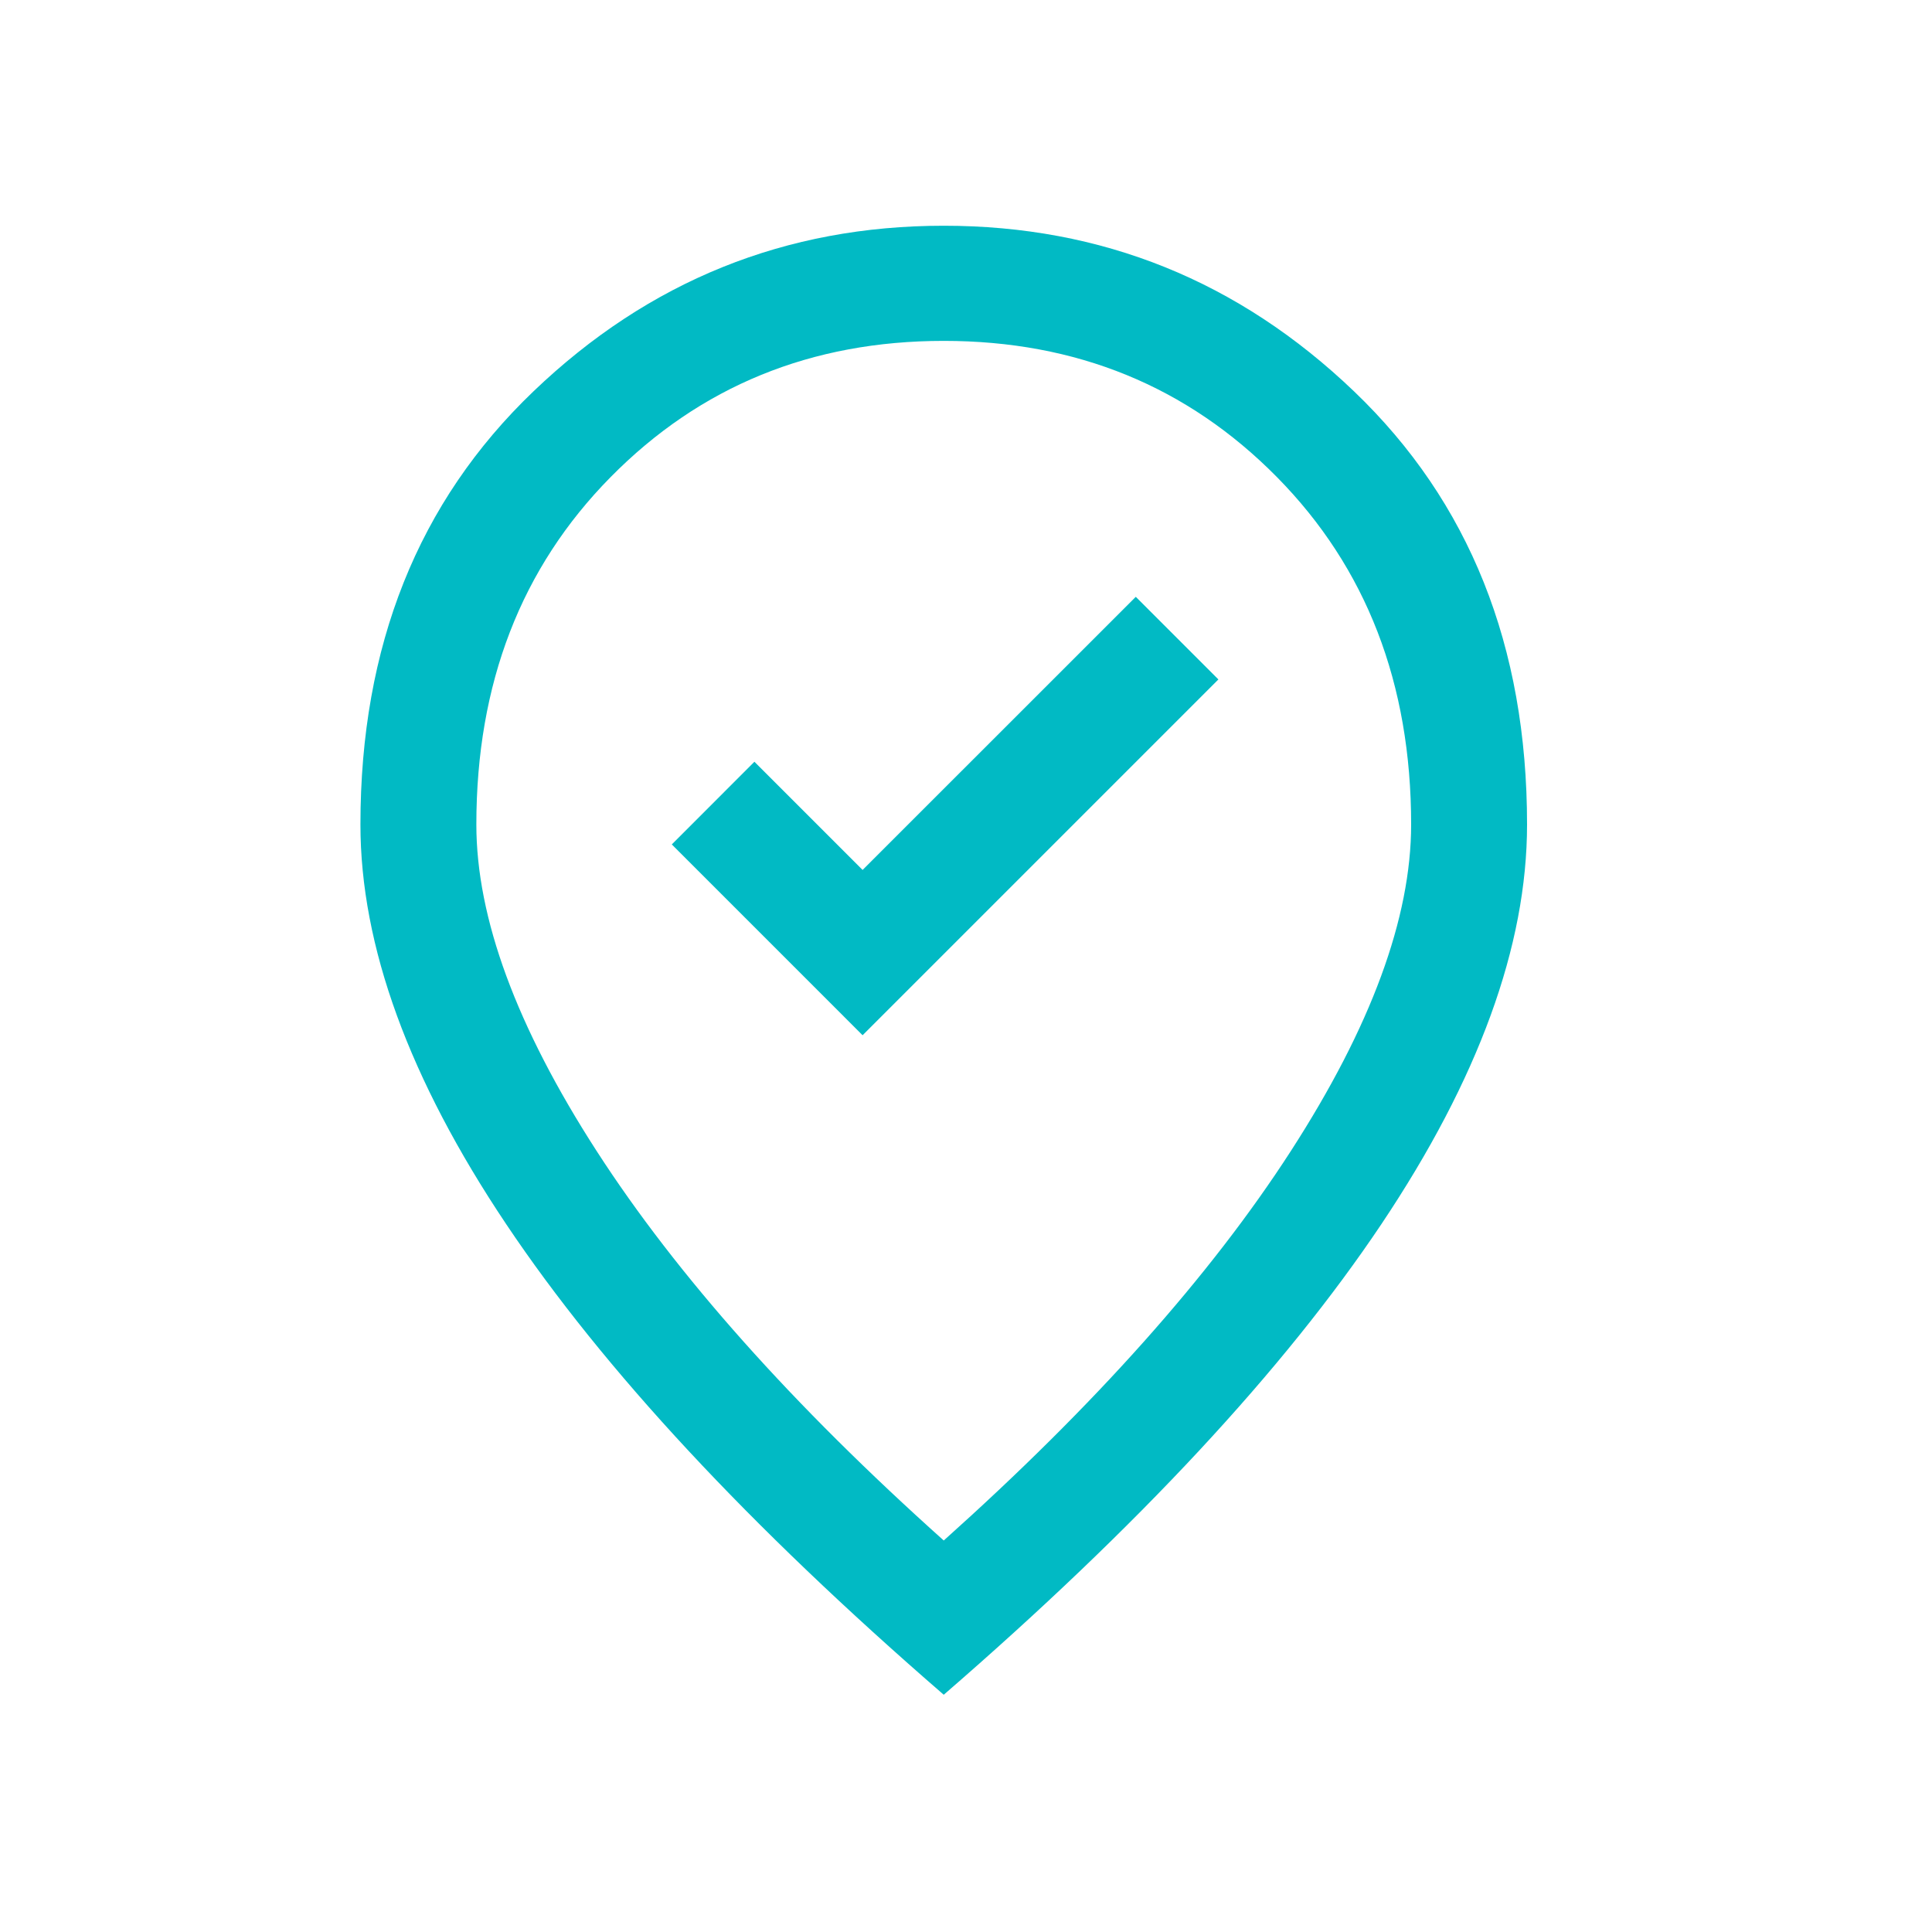 <svg width="25" height="25" viewBox="0 0 25 25" fill="none" xmlns="http://www.w3.org/2000/svg">
<mask id="mask0_5544_1753" style="mask-type:alpha" maskUnits="userSpaceOnUse" x="0" y="0" width="25" height="25">
<rect x="0.211" y="0.421" width="24" height="24" fill="#D9D9D9"/>
</mask>
<g mask="url(#mask0_5544_1753)">
<path d="M11.162 13.396L15.766 8.792L14.697 7.723L11.162 11.257L9.762 9.857L8.693 10.927L11.162 13.396ZM12.212 19.934C14.168 18.183 15.665 16.503 16.703 14.895C17.741 13.287 18.26 11.878 18.26 10.669C18.26 8.846 17.681 7.347 16.523 6.173C15.364 4.999 13.927 4.411 12.212 4.411C10.497 4.411 9.06 4.999 7.902 6.173C6.743 7.347 6.164 8.846 6.164 10.669C6.164 11.878 6.683 13.287 7.721 14.895C8.759 16.503 10.256 18.183 12.212 19.934ZM12.212 21.93C9.695 19.75 7.808 17.72 6.551 15.842C5.293 13.964 4.664 12.239 4.664 10.669C4.664 8.361 5.41 6.493 6.903 5.064C8.396 3.635 10.166 2.921 12.212 2.921C14.258 2.921 16.028 3.635 17.521 5.064C19.014 6.493 19.76 8.361 19.76 10.669C19.76 12.239 19.131 13.964 17.874 15.842C16.616 17.72 14.729 19.75 12.212 21.93Z" fill="#01BAC4"/>
</g>
</svg>
